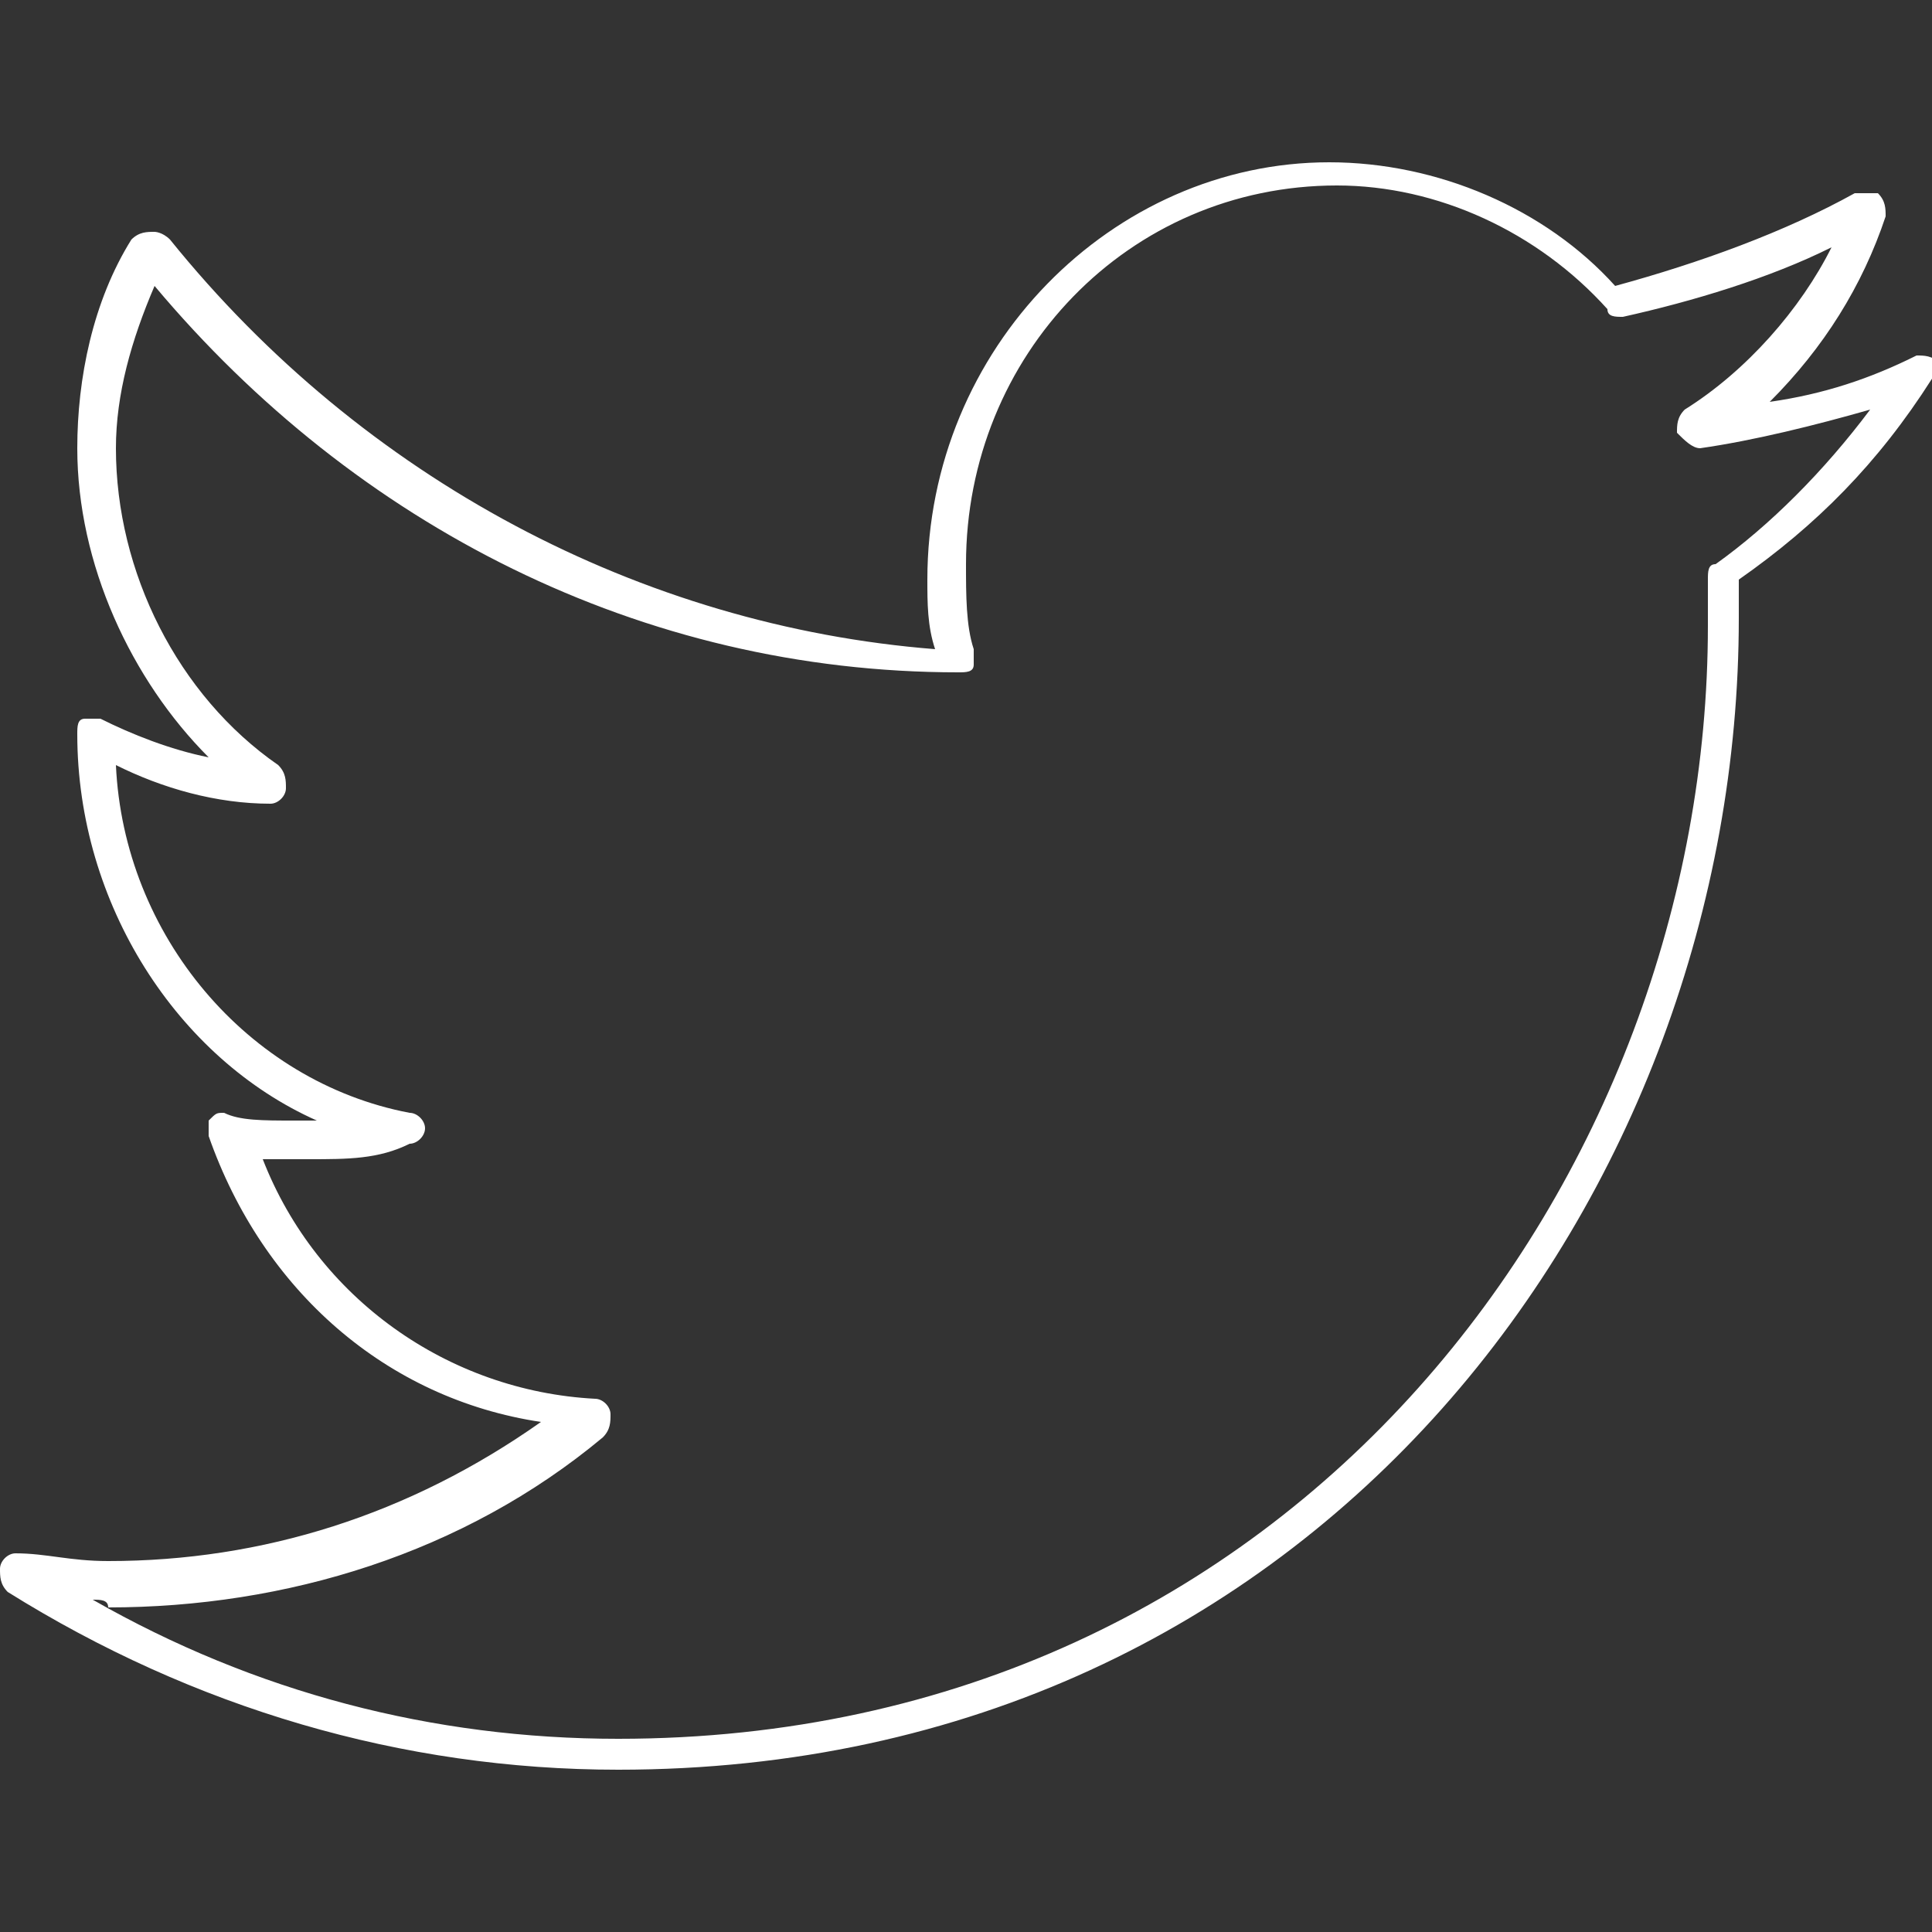 <?xml version="1.0" encoding="utf-8"?>
<!-- Generator: Adobe Illustrator 26.0.1, SVG Export Plug-In . SVG Version: 6.00 Build 0)  -->
<svg version="1.1" id="Layer_1" xmlns="http://www.w3.org/2000/svg" xmlns:xlink="http://www.w3.org/1999/xlink" x="0px" y="0px"
	 viewBox="0 0 25 25" style="enable-background:new 0 0 25 25;" xml:space="preserve">
<rect x="0" y="0" width="25" height="25" fill="#333333" stroke="none"/>
<style type="text/css">
	.st0{fill:#FFFFFF;}
</style>
<g>
	<path class="st0" d="M8,22.9c-2.8,0-5.5-0.8-7.9-2.3C0,20.5,0,20.4,0,20.3c0-0.1,0.1-0.2,0.2-0.2c0.4,0,0.7,0.1,1.2,0.1
		c2,0,3.9-0.6,5.6-1.8c-2-0.3-3.6-1.7-4.3-3.7c0-0.1,0-0.2,0-0.2c0.1-0.1,0.1-0.1,0.2-0.1c0.2,0.1,0.5,0.1,0.9,0.1h0.3
		C2.3,13.7,1,11.7,1,9.5V9.5c0-0.1,0-0.2,0.1-0.2c0.1,0,0.2,0,0.2,0c0.4,0.2,0.9,0.4,1.4,0.5C1.7,8.8,1,7.3,1,5.8
		c0-0.9,0.2-1.9,0.7-2.7C1.8,3,1.9,3,2,3c0,0,0.1,0,0.2,0.1c2.5,3.1,6.1,5,9.9,5.3C12,8.1,12,7.8,12,7.5c0-3,2.4-5.4,5.2-5.4
		c1.4,0,2.8,0.6,3.7,1.6C22,3.4,23.1,3,24,2.5c0.1,0,0.2,0,0.3,0c0.1,0.1,0.1,0.2,0.1,0.3c-0.3,0.9-0.8,1.7-1.5,2.4
		c0.7-0.1,1.3-0.3,1.9-0.6c0.1,0,0.2,0,0.3,0.1C25,4.7,25,4.8,25,4.9c-0.7,1.1-1.5,1.9-2.5,2.6v0.5C22.5,15.4,17.1,22.9,8,22.9z
		 M1.2,20.7c2.1,1.2,4.4,1.8,6.8,1.8c8.8,0,14.1-7.3,14.1-14.4c0-0.2,0-0.4,0-0.6c0-0.1,0-0.2,0.1-0.2c0.7-0.5,1.4-1.2,2-2
		c-0.7,0.2-1.5,0.4-2.2,0.5c-0.1,0-0.2-0.1-0.3-0.2c0-0.1,0-0.2,0.1-0.3c0.8-0.5,1.5-1.3,1.9-2.1c-0.8,0.4-1.8,0.7-2.7,0.9
		c-0.1,0-0.2,0-0.2-0.1c-0.9-1-2.2-1.6-3.5-1.6c-2.7,0-4.8,2.2-4.8,4.9c0,0.4,0,0.8,0.1,1.1c0,0.1,0,0.1,0,0.2
		c0,0.1-0.1,0.1-0.2,0.1C8.3,8.7,4.6,6.8,2,3.7C1.7,4.4,1.5,5.1,1.5,5.8c0,1.6,0.8,3.2,2.1,4.1c0.1,0.1,0.1,0.2,0.1,0.3
		c0,0.1-0.1,0.2-0.2,0.2c-0.7,0-1.4-0.2-2-0.5c0.1,2.2,1.7,4.1,3.8,4.5c0.1,0,0.2,0.1,0.2,0.2c0,0.1-0.1,0.2-0.2,0.2
		C4.9,15,4.5,15,4,15c-0.2,0-0.4,0-0.6,0c0.7,1.8,2.4,3,4.3,3.1c0.1,0,0.2,0.1,0.2,0.2c0,0.1,0,0.2-0.1,0.3
		c-1.8,1.5-4.1,2.2-6.4,2.2C1.4,20.7,1.3,20.7,1.2,20.7L1.2,20.7z"/>
</g>
</svg>
